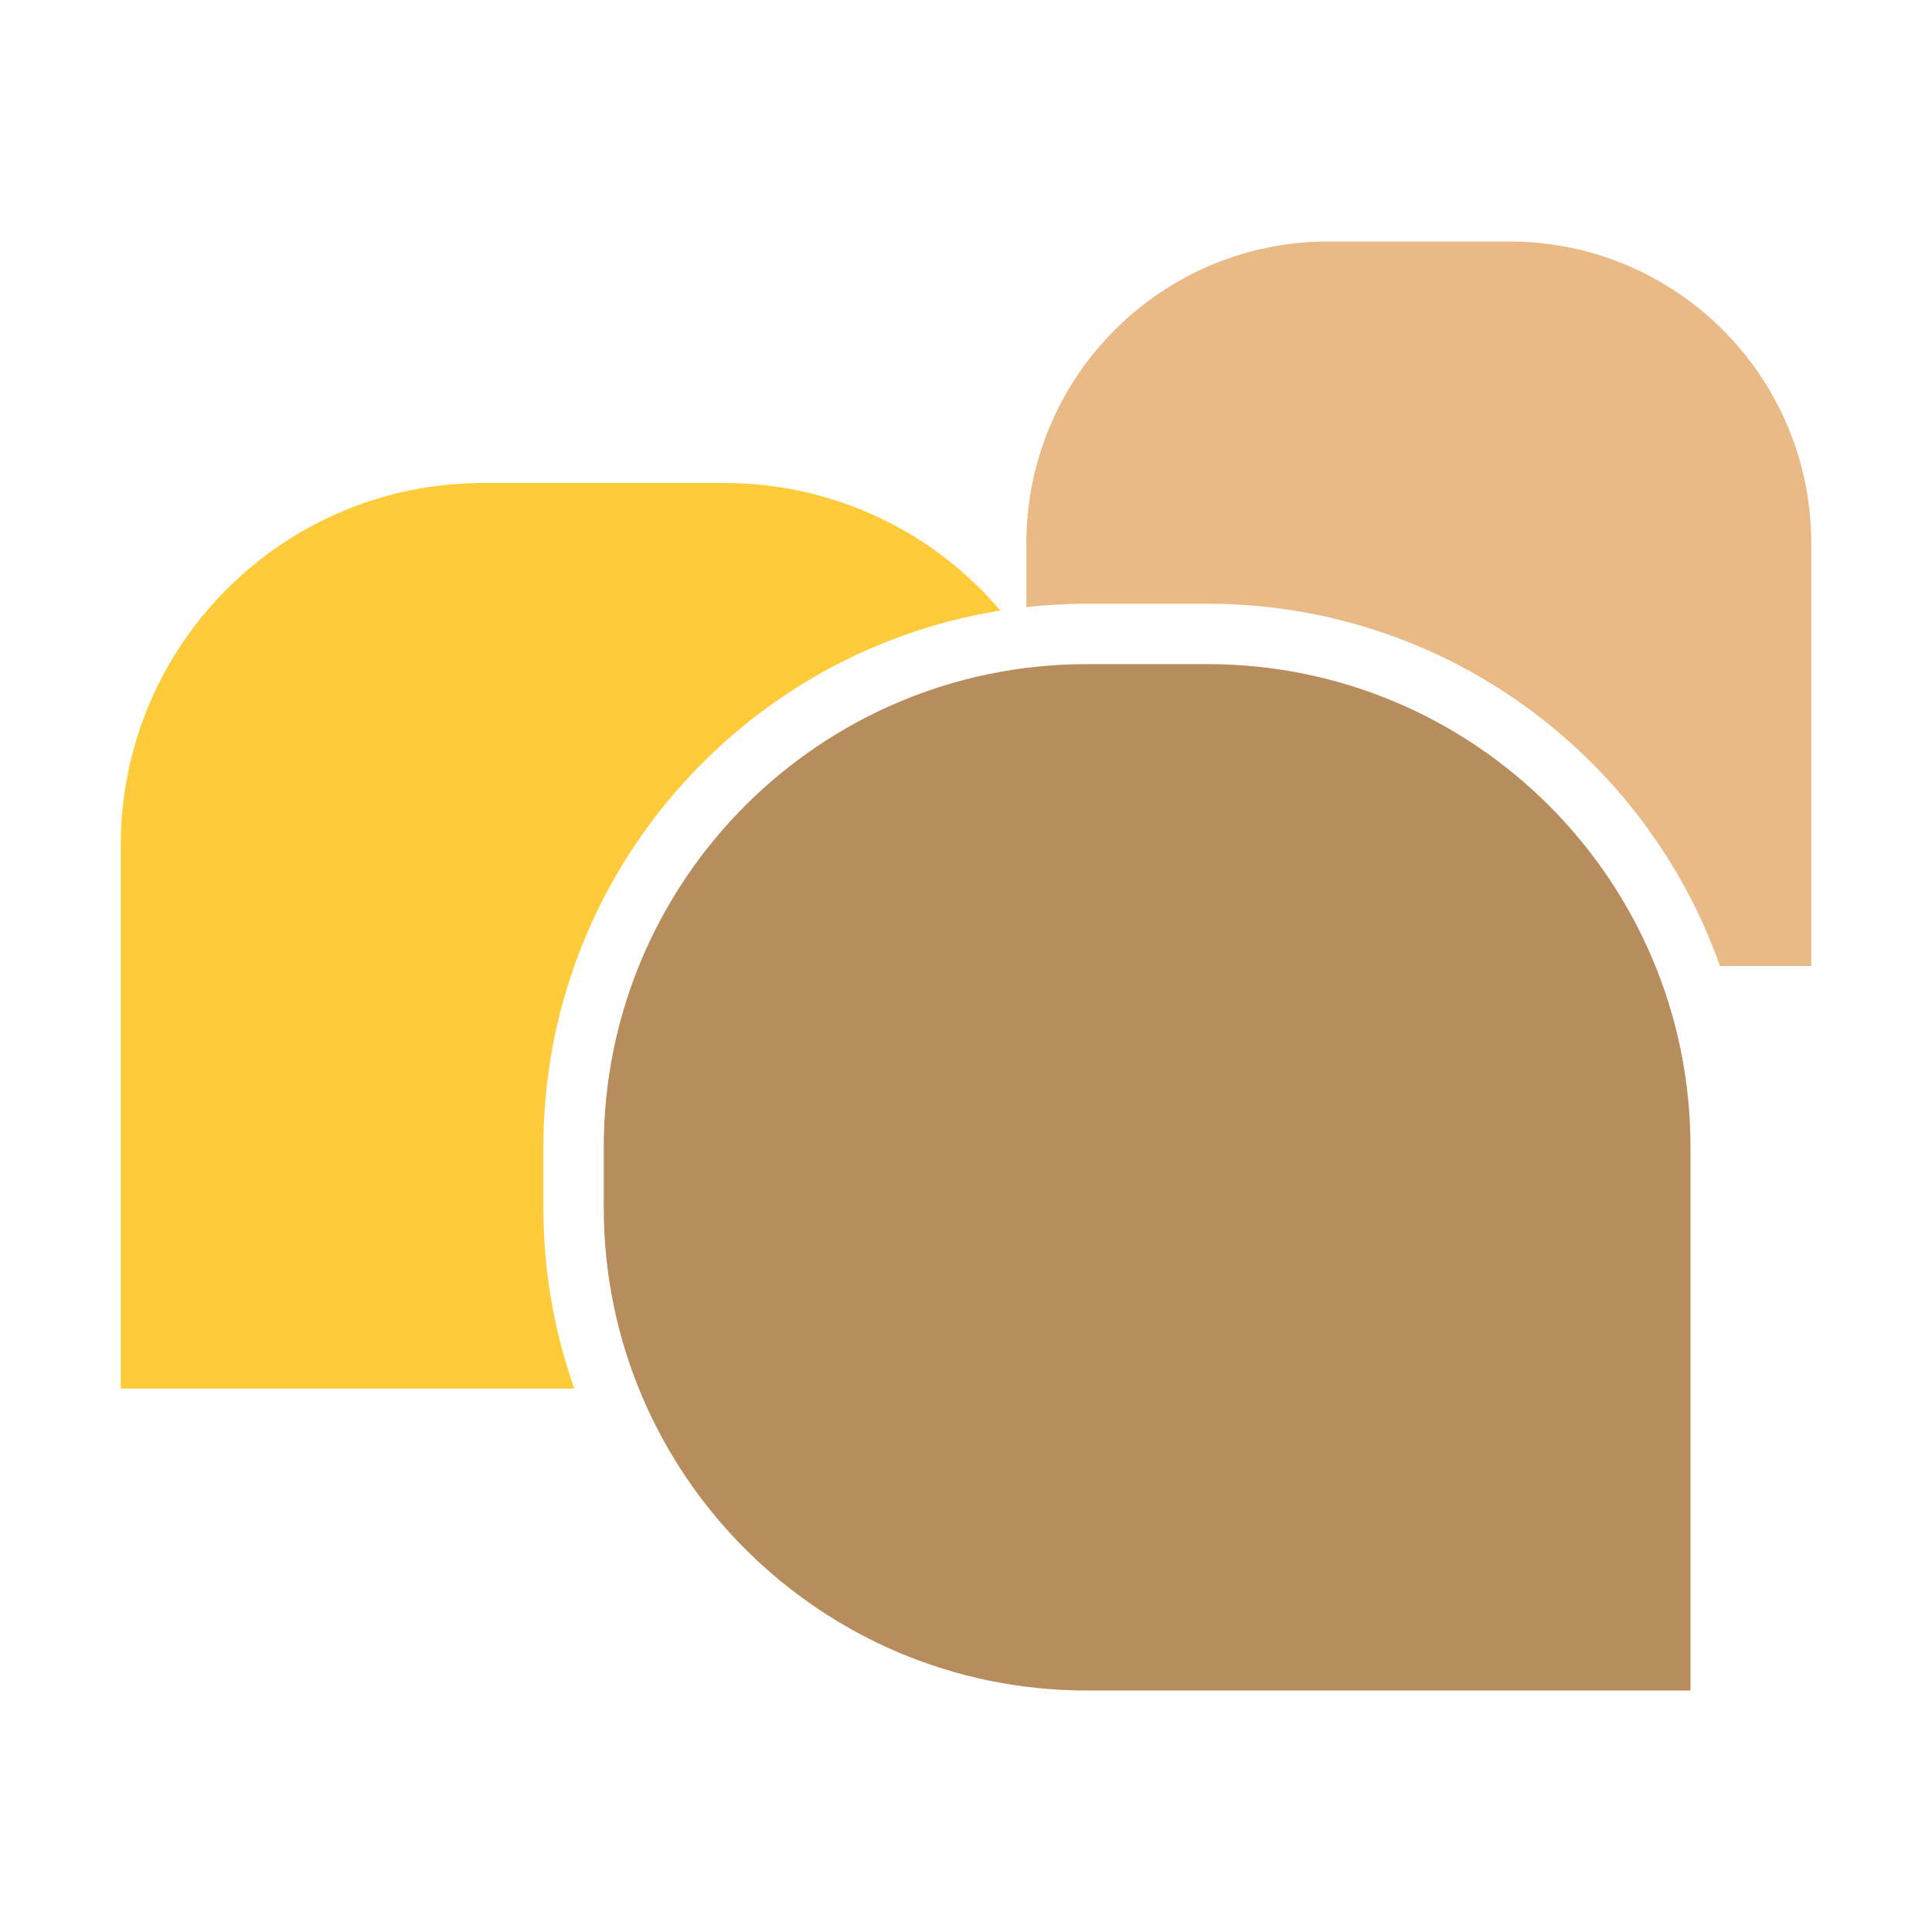 <svg fill="none" height="40" viewBox="0 0 40 40" width="40" xmlns="http://www.w3.org/2000/svg"><path d="m11.89 28.75c-.414-1.173-.64-2.435-.64-3.75v-1.25c0-5.605 4.099-10.253 9.463-11.109-1.376-1.616-3.425-2.641-5.713-2.641h-5c-4.142 0-7.5 3.358-7.5 7.5v11.25z" fill="#ffcb3b"/><path d="m27.5 5c-3.452 0-6.25 2.798-6.25 6.25v1.319c.41-.045.828-.069 1.25-.069h2.5c4.898 0 9.066 3.131 10.61 7.5h1.89v-8.75c0-3.452-2.798-6.25-6.25-6.25z" fill="#e9ba86"/><path d="m12.5 23.75c0-5.523 4.477-10 10-10h2.5c5.523 0 10 4.477 10 10v11.25h-12.5c-5.523 0-10-4.477-10-10z" fill="#b78d5e"/></svg>